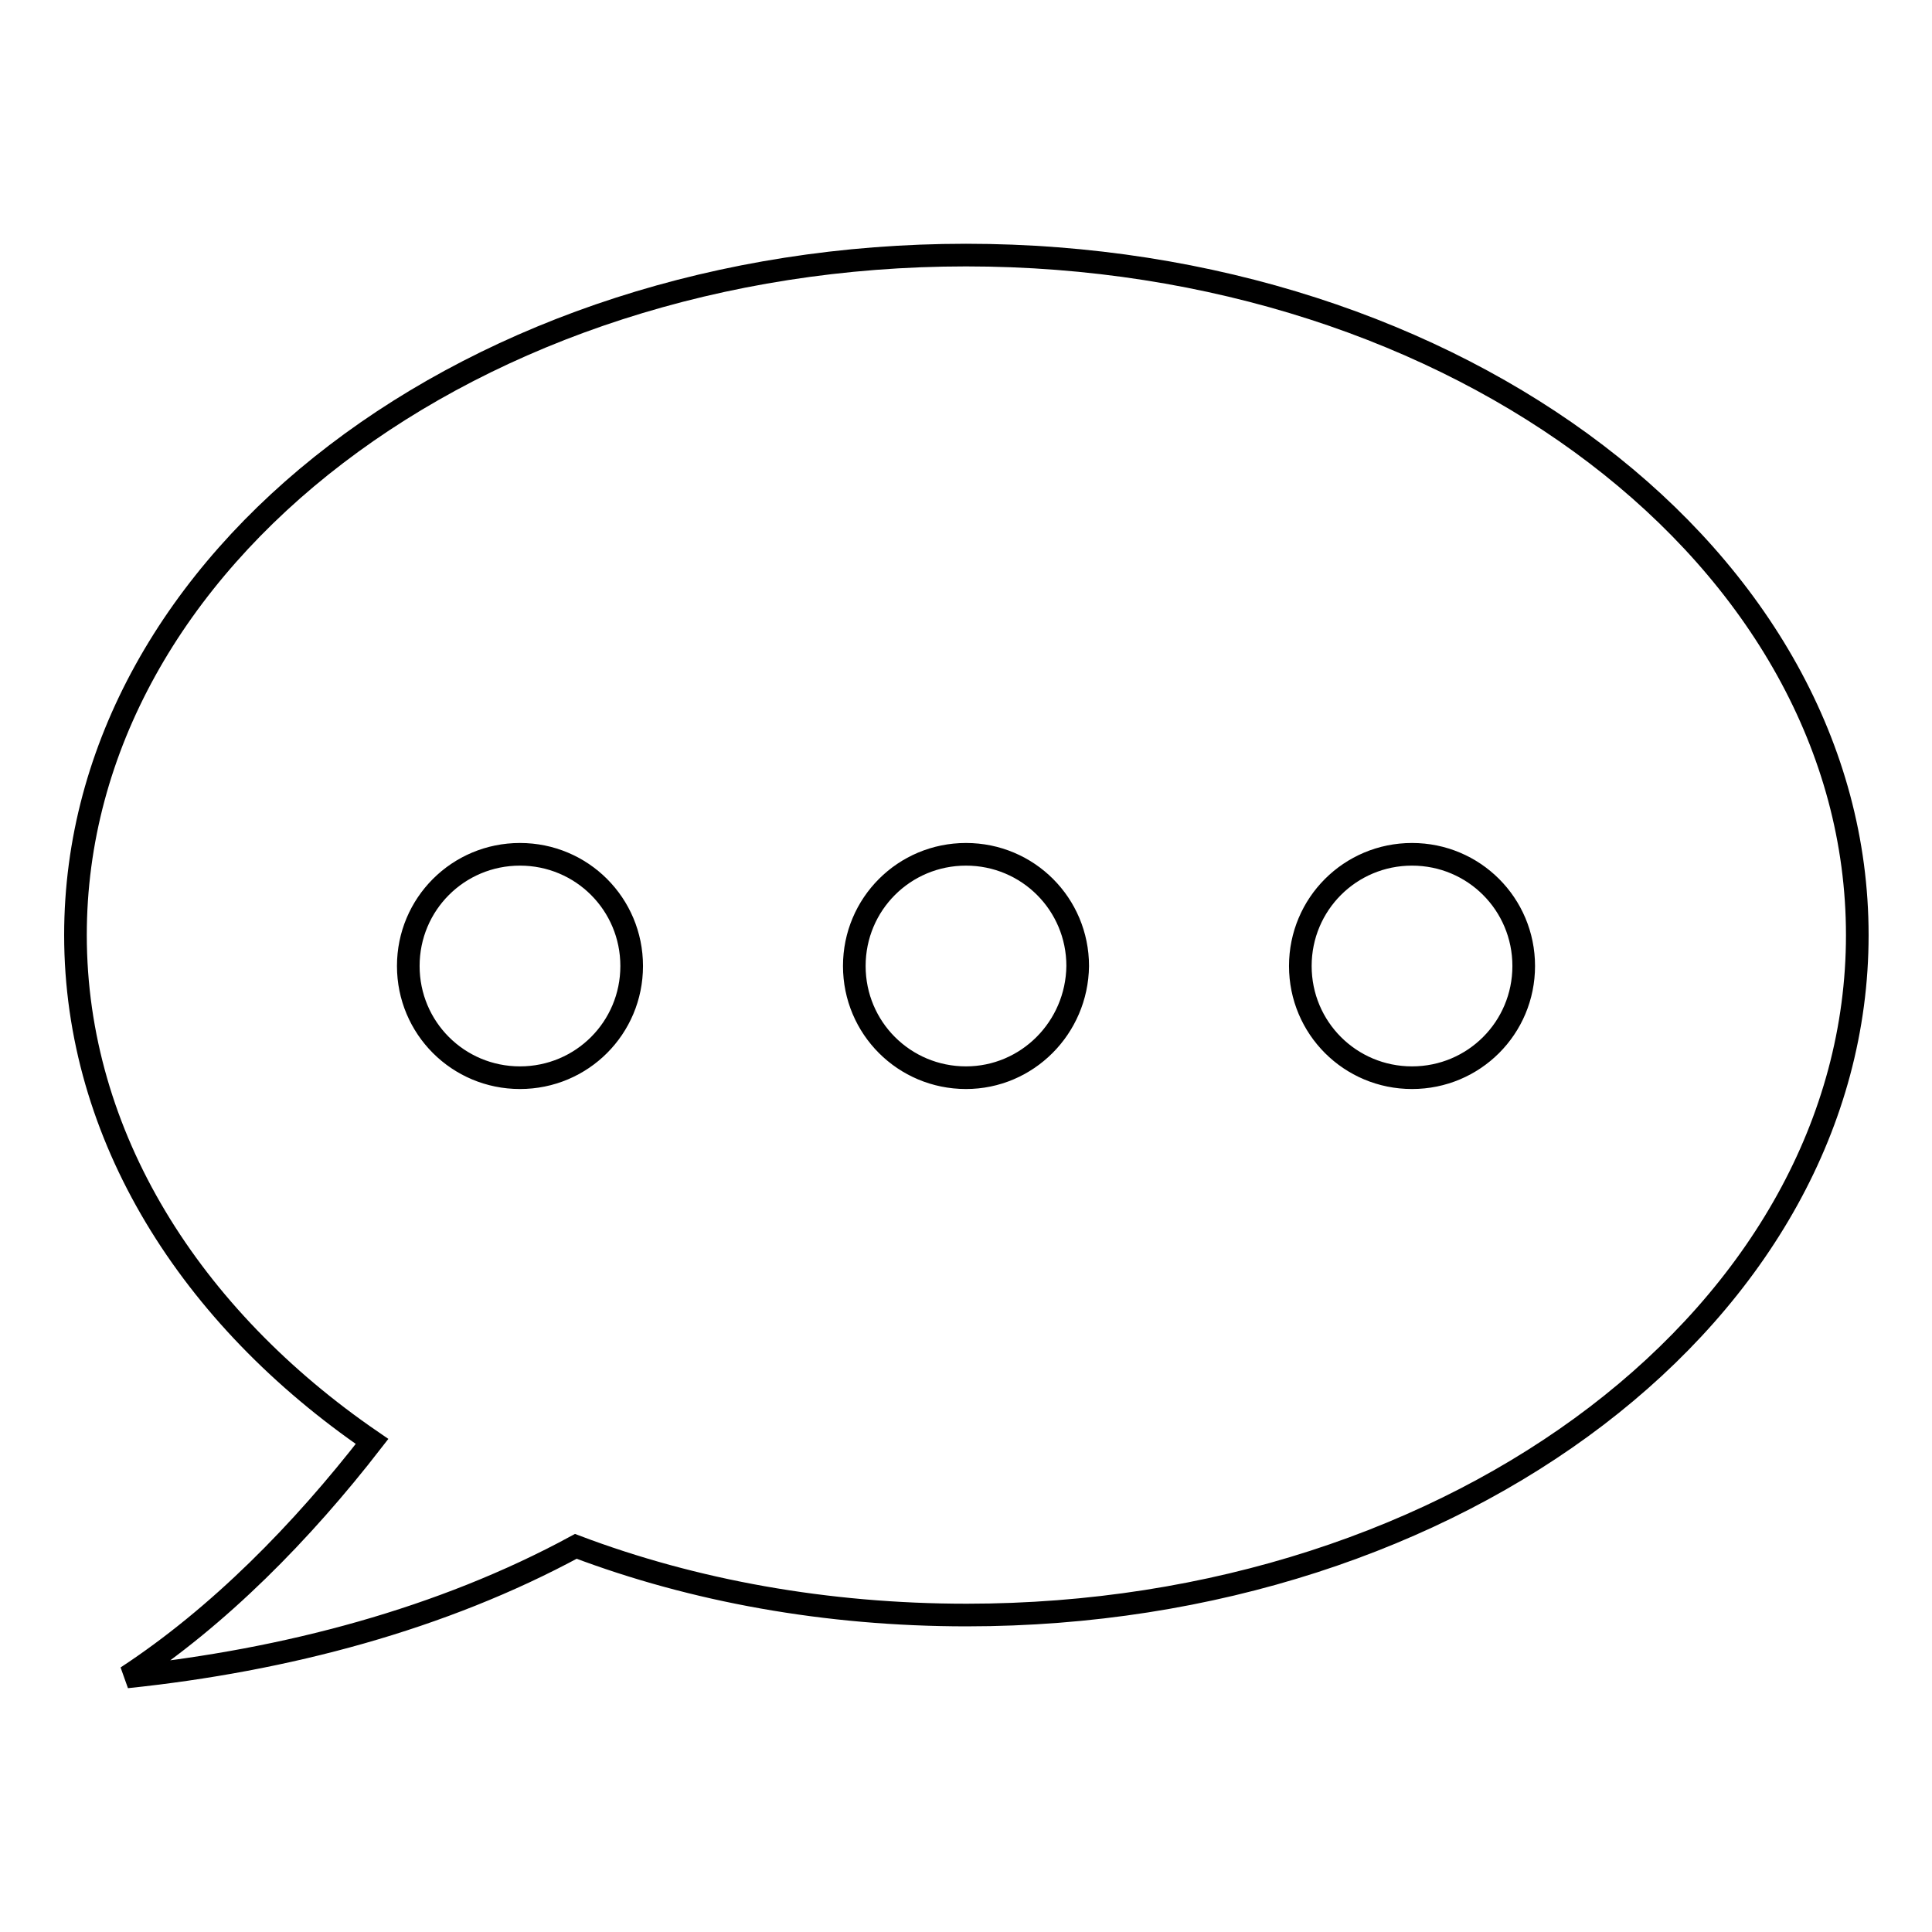 <?xml version="1.0" encoding="utf-8"?>
<!-- Svg Vector Icons : http://www.onlinewebfonts.com/icon -->
<!DOCTYPE svg PUBLIC "-//W3C//DTD SVG 1.1//EN" "http://www.w3.org/Graphics/SVG/1.1/DTD/svg11.dtd">
<svg version="1.1" xmlns="http://www.w3.org/2000/svg" xmlns:xlink="http://www.w3.org/1999/xlink" x="0px" y="0px" viewBox="0 0 256 256" enable-background="new 0 0 256 256" xml:space="preserve">
<g><g><path stroke-width="3" fill-opacity="0" stroke="#000000"  d="M128,33.8c-65.2,0-118,40.3-118,90.1c0,26.6,15.2,50.6,39.3,67.1c-9.3,12-20.3,23.2-32.5,31.2c21.1-2.2,41.8-7.7,59.5-17.3c15.6,5.9,33.2,9.1,51.8,9.1c65.2,0,118-40.3,118-90.1S193.2,33.8,128,33.8z M68.9,142.8c-8.2,0-14.8-6.6-14.8-14.8c0-8.2,6.6-14.8,14.8-14.8c8.2,0,14.8,6.6,14.8,14.8C83.7,136.2,77.1,142.8,68.9,142.8z M128,142.8c-8.2,0-14.8-6.6-14.8-14.8c0-8.2,6.6-14.8,14.8-14.8s14.8,6.6,14.8,14.8C142.7,136.2,136.1,142.8,128,142.8z M187.1,142.8c-8.2,0-14.8-6.6-14.8-14.8c0-8.2,6.6-14.8,14.8-14.8c8.2,0,14.8,6.6,14.8,14.8C201.9,136.2,195.3,142.8,187.1,142.8z"/></g></g>
</svg>